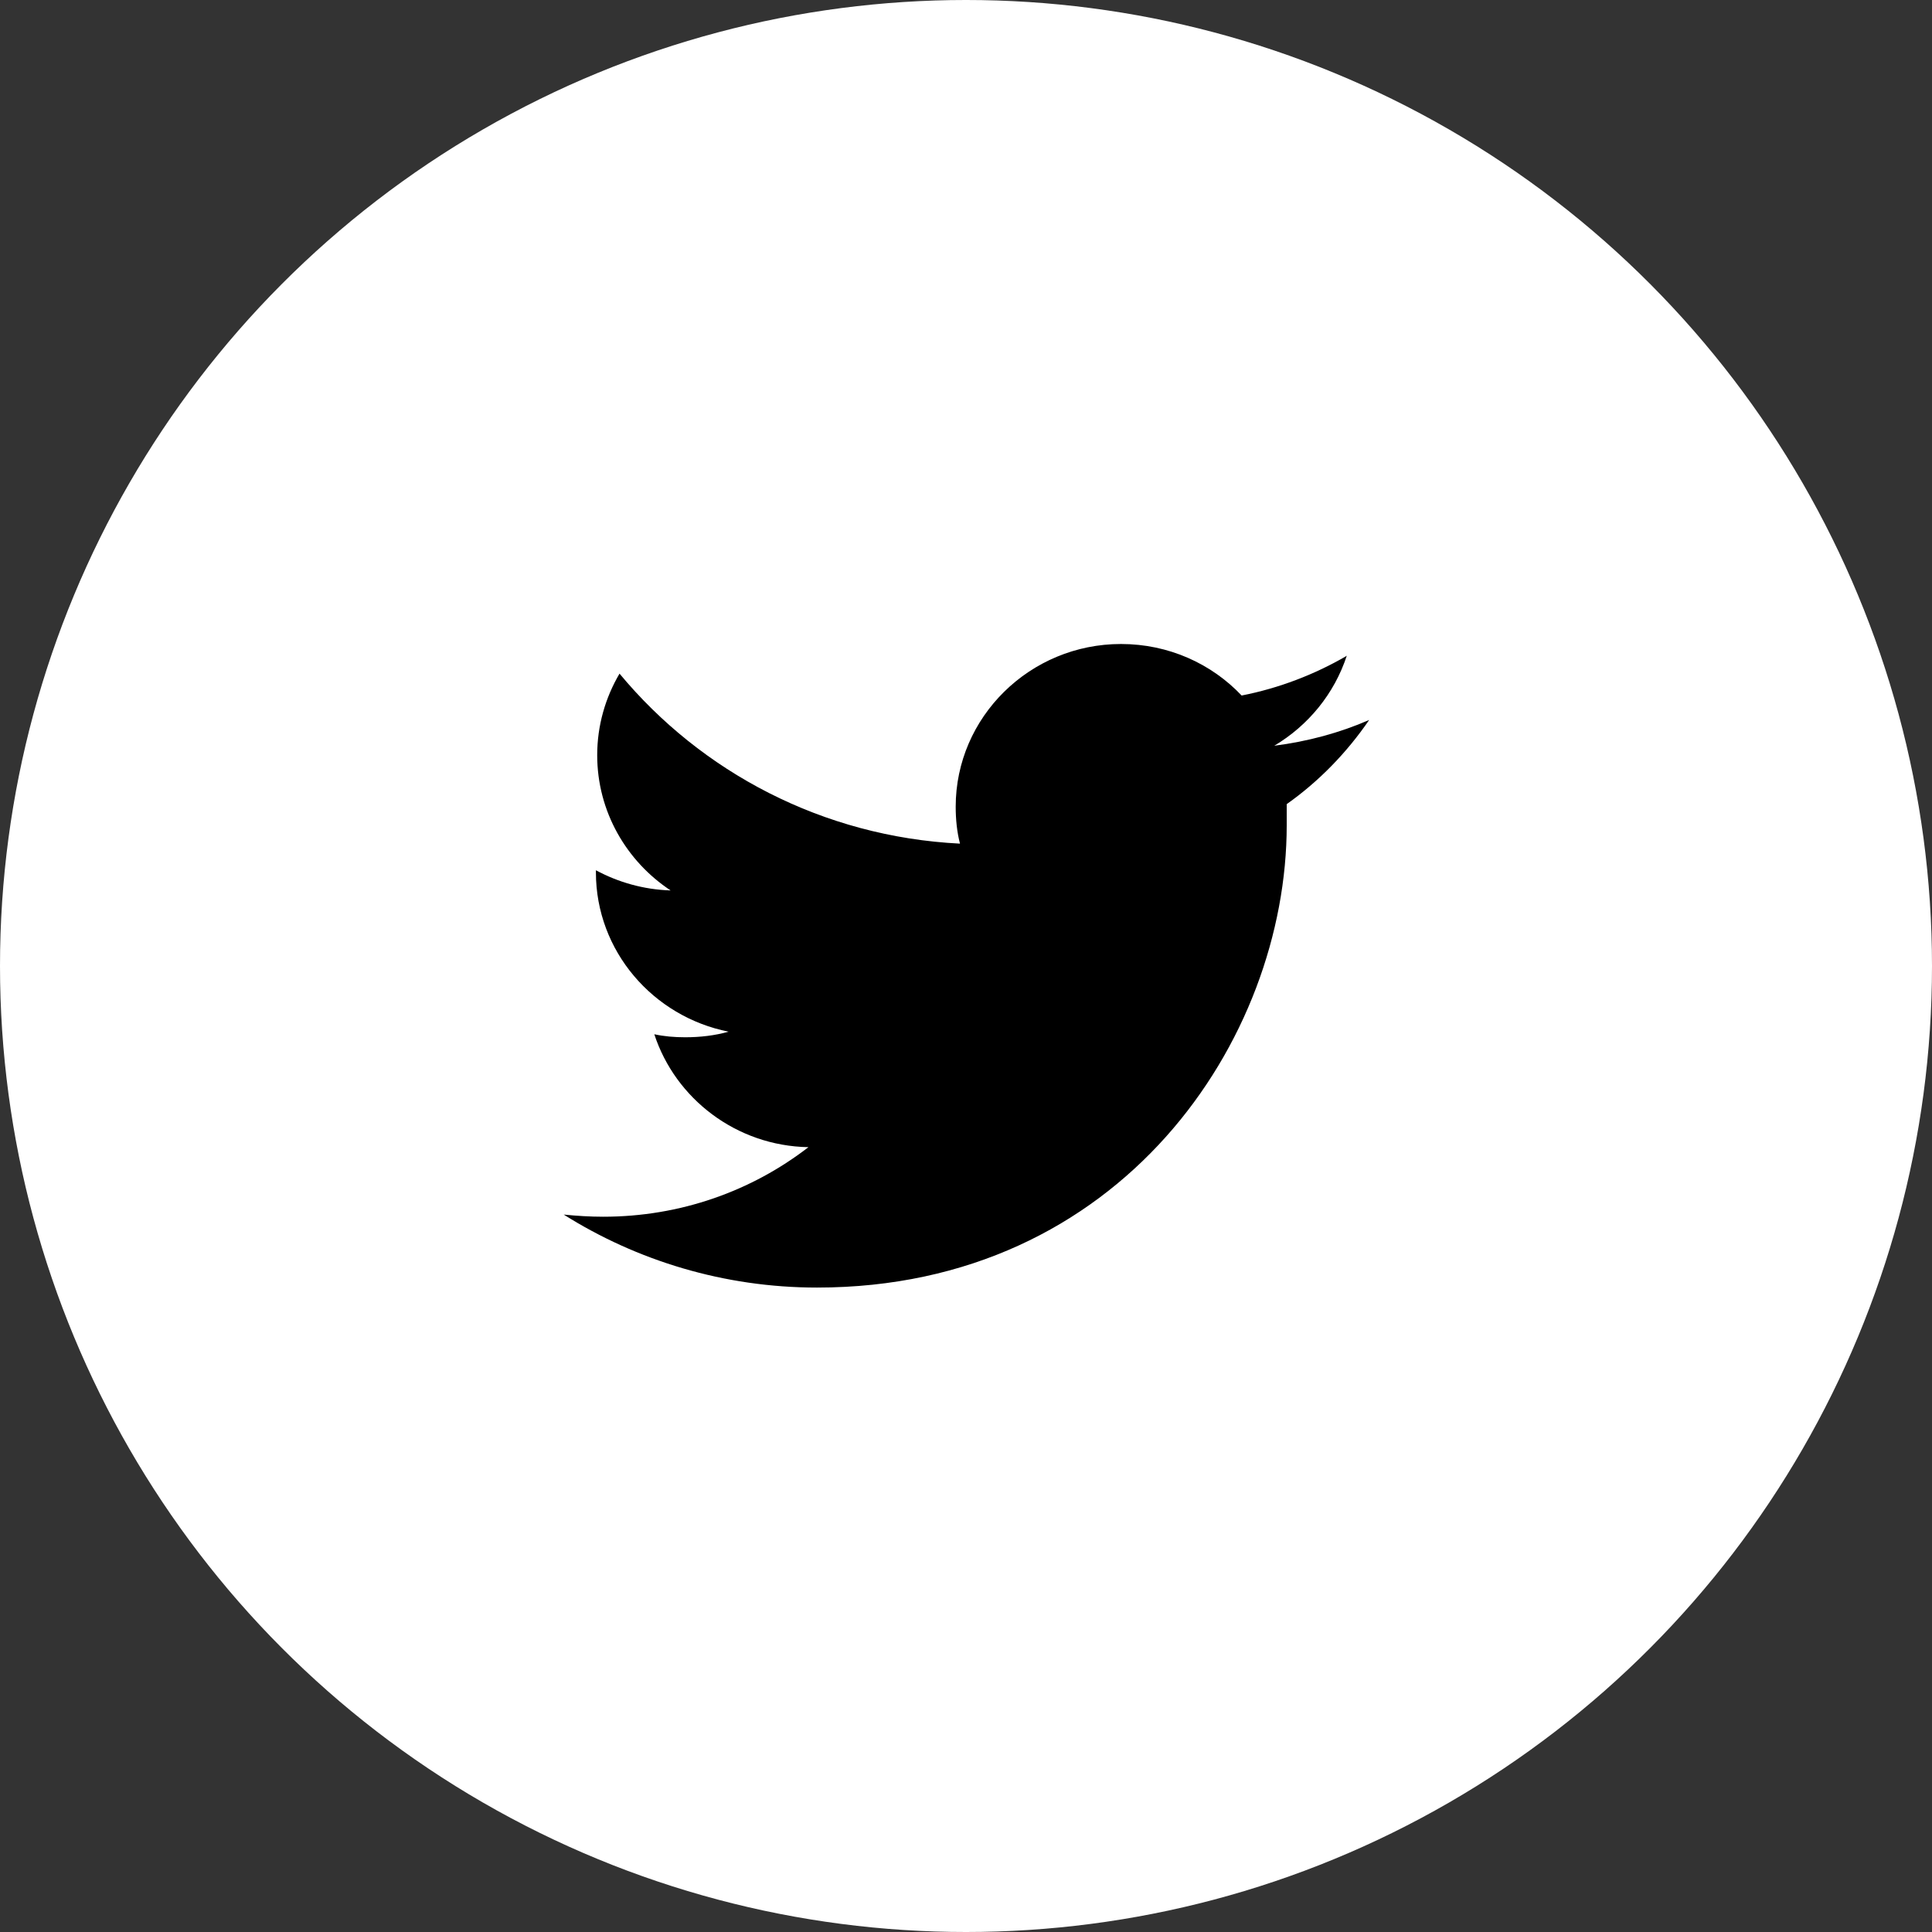 <?xml version="1.0" encoding="UTF-8"?><svg id="Layer_2" xmlns="http://www.w3.org/2000/svg" viewBox="0 0 45 45"><rect x="0" y="0" width="45" height="45" fill="#333333" stroke="none"/><defs><style>.cls-1{fill:#fff;}.cls-2{fill:#2daae1;}</style></defs><g id="Layer_1-2"><g id="Layer_574"><circle class="cls-2" cx="22.5" cy="22.5" r="15"/><path class="cls-1" d="m31.36,15.28c-.74.43-1.57.75-2.44.92-.7-.74-1.7-1.2-2.81-1.2-2.12,0-3.85,1.7-3.85,3.79,0,.3.03.59.1.86-3.2-.16-6.03-1.67-7.93-3.96-.33.56-.52,1.21-.52,1.9,0,1.31.68,2.47,1.71,3.15-.63-.02-1.22-.19-1.74-.47v.05c0,1.83,1.33,3.36,3.09,3.71-.32.09-.66.13-1.01.13-.25,0-.49-.02-.72-.07.49,1.5,1.91,2.6,3.59,2.63-1.32,1.02-2.98,1.62-4.78,1.62-.31,0-.62-.02-.92-.05,1.7,1.07,3.73,1.7,5.9,1.7,7.08,0,10.94-5.77,10.94-10.77,0-.16,0-.33,0-.49.75-.53,1.4-1.2,1.92-1.96-.69.3-1.43.5-2.21.6.79-.47,1.4-1.21,1.69-2.1Z"/><circle class="cls-2" cx="22.5" cy="22.5" r="15"/><path class="cls-1" d="m31.36,15.28c-.74.43-1.57.75-2.44.92-.7-.74-1.7-1.2-2.81-1.2-2.12,0-3.85,1.7-3.85,3.79,0,.3.03.59.1.86-3.2-.16-6.03-1.67-7.93-3.96-.33.56-.52,1.21-.52,1.9,0,1.31.68,2.47,1.71,3.15-.63-.02-1.22-.19-1.74-.47v.05c0,1.83,1.33,3.36,3.09,3.71-.32.09-.66.13-1.01.13-.25,0-.49-.02-.72-.07.49,1.5,1.91,2.6,3.59,2.63-1.32,1.02-2.98,1.62-4.78,1.62-.31,0-.62-.02-.92-.05,1.7,1.07,3.73,1.7,5.9,1.7,7.08,0,10.94-5.77,10.94-10.77,0-.16,0-.33,0-.49.75-.53,1.4-1.2,1.92-1.96-.69.3-1.43.5-2.21.6.79-.47,1.4-1.21,1.69-2.1Z"/><circle class="cls-1" cx="22.5" cy="22.5" r="22.5"/><path d="m31.36,15.28c-.74.43-1.57.75-2.44.92-.7-.74-1.7-1.2-2.81-1.2-2.12,0-3.85,1.7-3.85,3.79,0,.3.03.59.1.86-3.2-.16-6.03-1.67-7.93-3.96-.33.56-.52,1.21-.52,1.9,0,1.31.68,2.47,1.71,3.15-.63-.02-1.22-.19-1.74-.47v.05c0,1.83,1.33,3.36,3.09,3.71-.32.09-.66.13-1.01.13-.25,0-.49-.02-.72-.07.49,1.5,1.91,2.6,3.59,2.63-1.32,1.02-2.98,1.62-4.78,1.62-.31,0-.62-.02-.92-.05,1.7,1.07,3.73,1.7,5.9,1.7,7.08,0,10.94-5.77,10.94-10.77,0-.16,0-.33,0-.49.75-.53,1.4-1.2,1.92-1.96-.69.3-1.43.5-2.21.6.79-.47,1.4-1.21,1.69-2.1Z"/></g></g></svg>